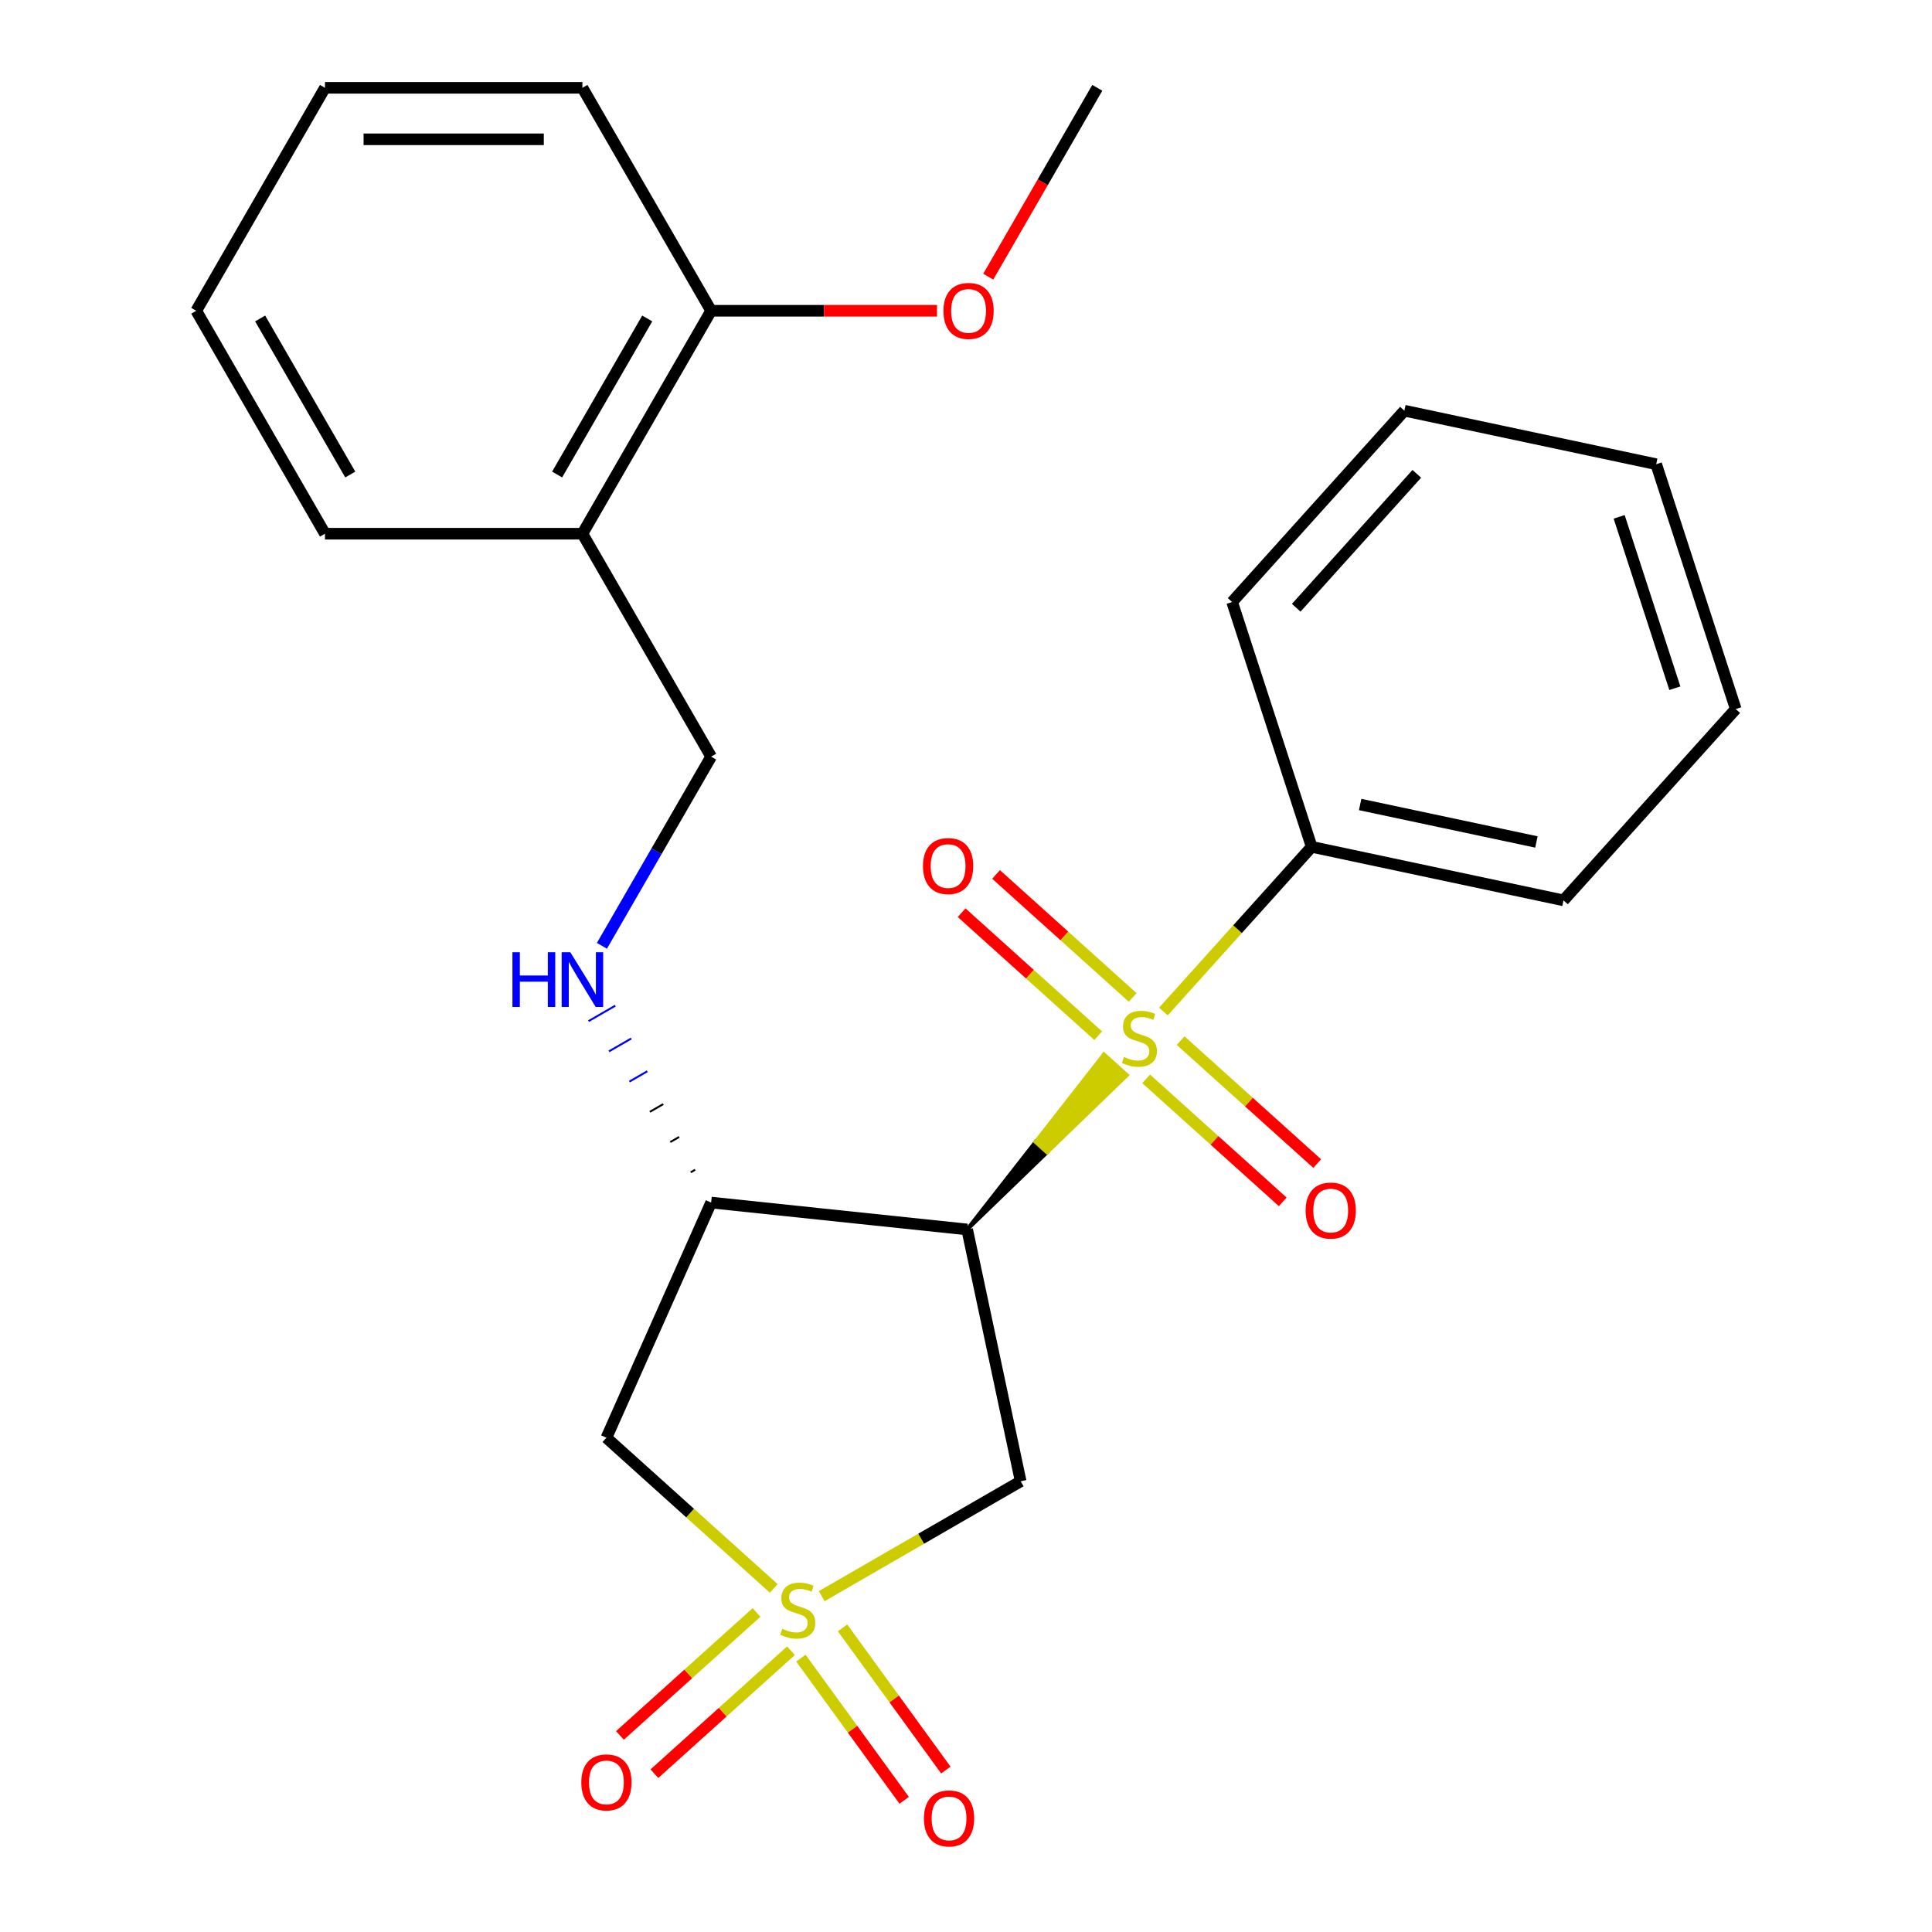 <?xml version='1.0' encoding='iso-8859-1'?>
<svg version='1.1' baseProfile='full'
              xmlns='http://www.w3.org/2000/svg'
                      xmlns:rdkit='http://www.rdkit.org/xml'
                      xmlns:xlink='http://www.w3.org/1999/xlink'
                  xml:space='preserve'
width='1000px' height='1000px' viewBox='0 0 1000 1000'>
<!-- END OF HEADER -->
<rect style='opacity:1.0;fill:#FFFFFF;stroke:none' width='1000' height='1000' x='0' y='0'> </rect>
<path class='bond-2' d='M 425.317,826.164 L 476.81,796.434' style='fill:none;fill-rule:evenodd;stroke:#CCCC00;stroke-width:6px;stroke-linecap:butt;stroke-linejoin:miter;stroke-opacity:1' />
<path class='bond-2' d='M 476.81,796.434 L 528.302,766.705' style='fill:none;fill-rule:evenodd;stroke:#000000;stroke-width:6px;stroke-linecap:butt;stroke-linejoin:miter;stroke-opacity:1' />
<path class='bond-4' d='M 400.494,822.154 L 357.188,783.161' style='fill:none;fill-rule:evenodd;stroke:#CCCC00;stroke-width:6px;stroke-linecap:butt;stroke-linejoin:miter;stroke-opacity:1' />
<path class='bond-4' d='M 357.188,783.161 L 313.882,744.169' style='fill:none;fill-rule:evenodd;stroke:#000000;stroke-width:6px;stroke-linecap:butt;stroke-linejoin:miter;stroke-opacity:1' />
<path class='bond-6' d='M 414.537,858.244 L 441.271,895.042' style='fill:none;fill-rule:evenodd;stroke:#CCCC00;stroke-width:6px;stroke-linecap:butt;stroke-linejoin:miter;stroke-opacity:1' />
<path class='bond-6' d='M 441.271,895.042 L 468.006,931.839' style='fill:none;fill-rule:evenodd;stroke:#FF0000;stroke-width:6px;stroke-linecap:butt;stroke-linejoin:miter;stroke-opacity:1' />
<path class='bond-6' d='M 436.097,842.58 L 462.832,879.377' style='fill:none;fill-rule:evenodd;stroke:#CCCC00;stroke-width:6px;stroke-linecap:butt;stroke-linejoin:miter;stroke-opacity:1' />
<path class='bond-6' d='M 462.832,879.377 L 489.566,916.175' style='fill:none;fill-rule:evenodd;stroke:#FF0000;stroke-width:6px;stroke-linecap:butt;stroke-linejoin:miter;stroke-opacity:1' />
<path class='bond-7' d='M 391.578,834.602 L 356.229,866.431' style='fill:none;fill-rule:evenodd;stroke:#CCCC00;stroke-width:6px;stroke-linecap:butt;stroke-linejoin:miter;stroke-opacity:1' />
<path class='bond-7' d='M 356.229,866.431 L 320.88,898.259' style='fill:none;fill-rule:evenodd;stroke:#FF0000;stroke-width:6px;stroke-linecap:butt;stroke-linejoin:miter;stroke-opacity:1' />
<path class='bond-7' d='M 409.41,854.407 L 374.061,886.235' style='fill:none;fill-rule:evenodd;stroke:#CCCC00;stroke-width:6px;stroke-linecap:butt;stroke-linejoin:miter;stroke-opacity:1' />
<path class='bond-7' d='M 374.061,886.235 L 338.712,918.064' style='fill:none;fill-rule:evenodd;stroke:#FF0000;stroke-width:6px;stroke-linecap:butt;stroke-linejoin:miter;stroke-opacity:1' />
<path class='bond-0' d='M 500.598,636.368 L 541.944,596.423 L 536.003,591.073 Z' style='fill:#000000;fill-rule:evenodd;fill-opacity:1;stroke:#000000;stroke-width:2px;stroke-linecap:butt;stroke-linejoin:miter;stroke-opacity:1;' />
<path class='bond-0' d='M 541.944,596.423 L 571.407,545.779 L 583.29,556.478 Z' style='fill:#CCCC00;fill-rule:evenodd;fill-opacity:1;stroke:#CCCC00;stroke-width:2px;stroke-linecap:butt;stroke-linejoin:miter;stroke-opacity:1;' />
<path class='bond-0' d='M 541.944,596.423 L 536.003,591.073 L 571.407,545.779 Z' style='fill:#CCCC00;fill-rule:evenodd;fill-opacity:1;stroke:#CCCC00;stroke-width:2px;stroke-linecap:butt;stroke-linejoin:miter;stroke-opacity:1;' />
<path class='bond-8' d='M 593.255,558.422 L 628.604,590.251' style='fill:none;fill-rule:evenodd;stroke:#CCCC00;stroke-width:6px;stroke-linecap:butt;stroke-linejoin:miter;stroke-opacity:1' />
<path class='bond-8' d='M 628.604,590.251 L 663.953,622.079' style='fill:none;fill-rule:evenodd;stroke:#FF0000;stroke-width:6px;stroke-linecap:butt;stroke-linejoin:miter;stroke-opacity:1' />
<path class='bond-8' d='M 611.087,538.617 L 646.436,570.446' style='fill:none;fill-rule:evenodd;stroke:#CCCC00;stroke-width:6px;stroke-linecap:butt;stroke-linejoin:miter;stroke-opacity:1' />
<path class='bond-8' d='M 646.436,570.446 L 681.785,602.274' style='fill:none;fill-rule:evenodd;stroke:#FF0000;stroke-width:6px;stroke-linecap:butt;stroke-linejoin:miter;stroke-opacity:1' />
<path class='bond-9' d='M 586.264,516.267 L 550.915,484.439' style='fill:none;fill-rule:evenodd;stroke:#CCCC00;stroke-width:6px;stroke-linecap:butt;stroke-linejoin:miter;stroke-opacity:1' />
<path class='bond-9' d='M 550.915,484.439 L 515.566,452.61' style='fill:none;fill-rule:evenodd;stroke:#FF0000;stroke-width:6px;stroke-linecap:butt;stroke-linejoin:miter;stroke-opacity:1' />
<path class='bond-9' d='M 568.432,536.072 L 533.083,504.243' style='fill:none;fill-rule:evenodd;stroke:#CCCC00;stroke-width:6px;stroke-linecap:butt;stroke-linejoin:miter;stroke-opacity:1' />
<path class='bond-9' d='M 533.083,504.243 L 497.734,472.415' style='fill:none;fill-rule:evenodd;stroke:#FF0000;stroke-width:6px;stroke-linecap:butt;stroke-linejoin:miter;stroke-opacity:1' />
<path class='bond-10' d='M 602.171,523.56 L 640.546,480.941' style='fill:none;fill-rule:evenodd;stroke:#CCCC00;stroke-width:6px;stroke-linecap:butt;stroke-linejoin:miter;stroke-opacity:1' />
<path class='bond-10' d='M 640.546,480.941 L 678.92,438.321' style='fill:none;fill-rule:evenodd;stroke:#000000;stroke-width:6px;stroke-linecap:butt;stroke-linejoin:miter;stroke-opacity:1' />
<path class='bond-1' d='M 500.598,636.368 L 528.302,766.705' style='fill:none;fill-rule:evenodd;stroke:#000000;stroke-width:6px;stroke-linecap:butt;stroke-linejoin:miter;stroke-opacity:1' />
<path class='bond-25' d='M 500.598,636.368 L 368.079,622.44' style='fill:none;fill-rule:evenodd;stroke:#000000;stroke-width:6px;stroke-linecap:butt;stroke-linejoin:miter;stroke-opacity:1' />
<path class='bond-3' d='M 368.079,622.44 L 313.882,744.169' style='fill:none;fill-rule:evenodd;stroke:#000000;stroke-width:6px;stroke-linecap:butt;stroke-linejoin:miter;stroke-opacity:1' />
<path class='bond-5' d='M 359.812,605.456 L 357.504,606.788' style='fill:none;fill-rule:evenodd;stroke:#000000;stroke-width:1.0px;stroke-linecap:butt;stroke-linejoin:miter;stroke-opacity:1' />
<path class='bond-5' d='M 351.545,588.472 L 346.93,591.137' style='fill:none;fill-rule:evenodd;stroke:#000000;stroke-width:1.0px;stroke-linecap:butt;stroke-linejoin:miter;stroke-opacity:1' />
<path class='bond-5' d='M 343.278,571.488 L 336.355,575.485' style='fill:none;fill-rule:evenodd;stroke:#000000;stroke-width:1.0px;stroke-linecap:butt;stroke-linejoin:miter;stroke-opacity:1' />
<path class='bond-5' d='M 335.011,554.504 L 325.78,559.834' style='fill:none;fill-rule:evenodd;stroke:#0000FF;stroke-width:1.0px;stroke-linecap:butt;stroke-linejoin:miter;stroke-opacity:1' />
<path class='bond-5' d='M 326.744,537.52 L 315.205,544.183' style='fill:none;fill-rule:evenodd;stroke:#0000FF;stroke-width:1.0px;stroke-linecap:butt;stroke-linejoin:miter;stroke-opacity:1' />
<path class='bond-5' d='M 318.477,520.536 L 304.63,528.531' style='fill:none;fill-rule:evenodd;stroke:#0000FF;stroke-width:1.0px;stroke-linecap:butt;stroke-linejoin:miter;stroke-opacity:1' />
<path class='bond-12' d='M 311.554,489.551 L 339.816,440.598' style='fill:none;fill-rule:evenodd;stroke:#0000FF;stroke-width:6px;stroke-linecap:butt;stroke-linejoin:miter;stroke-opacity:1' />
<path class='bond-12' d='M 339.816,440.598 L 368.079,391.646' style='fill:none;fill-rule:evenodd;stroke:#000000;stroke-width:6px;stroke-linecap:butt;stroke-linejoin:miter;stroke-opacity:1' />
<path class='bond-16' d='M 678.92,438.321 L 809.258,466.025' style='fill:none;fill-rule:evenodd;stroke:#000000;stroke-width:6px;stroke-linecap:butt;stroke-linejoin:miter;stroke-opacity:1' />
<path class='bond-16' d='M 704.012,416.409 L 795.248,435.802' style='fill:none;fill-rule:evenodd;stroke:#000000;stroke-width:6px;stroke-linecap:butt;stroke-linejoin:miter;stroke-opacity:1' />
<path class='bond-17' d='M 678.92,438.321 L 637.744,311.594' style='fill:none;fill-rule:evenodd;stroke:#000000;stroke-width:6px;stroke-linecap:butt;stroke-linejoin:miter;stroke-opacity:1' />
<path class='bond-11' d='M 301.455,276.249 L 368.079,391.646' style='fill:none;fill-rule:evenodd;stroke:#000000;stroke-width:6px;stroke-linecap:butt;stroke-linejoin:miter;stroke-opacity:1' />
<path class='bond-13' d='M 301.455,276.249 L 368.079,160.852' style='fill:none;fill-rule:evenodd;stroke:#000000;stroke-width:6px;stroke-linecap:butt;stroke-linejoin:miter;stroke-opacity:1' />
<path class='bond-13' d='M 288.369,245.614 L 335.006,164.836' style='fill:none;fill-rule:evenodd;stroke:#000000;stroke-width:6px;stroke-linecap:butt;stroke-linejoin:miter;stroke-opacity:1' />
<path class='bond-15' d='M 301.455,276.249 L 168.206,276.249' style='fill:none;fill-rule:evenodd;stroke:#000000;stroke-width:6px;stroke-linecap:butt;stroke-linejoin:miter;stroke-opacity:1' />
<path class='bond-14' d='M 368.079,160.852 L 426.538,160.852' style='fill:none;fill-rule:evenodd;stroke:#000000;stroke-width:6px;stroke-linecap:butt;stroke-linejoin:miter;stroke-opacity:1' />
<path class='bond-14' d='M 426.538,160.852 L 484.997,160.852' style='fill:none;fill-rule:evenodd;stroke:#FF0000;stroke-width:6px;stroke-linecap:butt;stroke-linejoin:miter;stroke-opacity:1' />
<path class='bond-18' d='M 368.079,160.852 L 301.455,45.455' style='fill:none;fill-rule:evenodd;stroke:#000000;stroke-width:6px;stroke-linecap:butt;stroke-linejoin:miter;stroke-opacity:1' />
<path class='bond-19' d='M 511.519,143.2 L 539.736,94.327' style='fill:none;fill-rule:evenodd;stroke:#FF0000;stroke-width:6px;stroke-linecap:butt;stroke-linejoin:miter;stroke-opacity:1' />
<path class='bond-19' d='M 539.736,94.327 L 567.953,45.455' style='fill:none;fill-rule:evenodd;stroke:#000000;stroke-width:6px;stroke-linecap:butt;stroke-linejoin:miter;stroke-opacity:1' />
<path class='bond-20' d='M 168.206,276.249 L 101.581,160.852' style='fill:none;fill-rule:evenodd;stroke:#000000;stroke-width:6px;stroke-linecap:butt;stroke-linejoin:miter;stroke-opacity:1' />
<path class='bond-20' d='M 181.292,245.614 L 134.655,164.836' style='fill:none;fill-rule:evenodd;stroke:#000000;stroke-width:6px;stroke-linecap:butt;stroke-linejoin:miter;stroke-opacity:1' />
<path class='bond-23' d='M 809.258,466.025 L 898.419,367.002' style='fill:none;fill-rule:evenodd;stroke:#000000;stroke-width:6px;stroke-linecap:butt;stroke-linejoin:miter;stroke-opacity:1' />
<path class='bond-21' d='M 637.744,311.594 L 726.905,212.571' style='fill:none;fill-rule:evenodd;stroke:#000000;stroke-width:6px;stroke-linecap:butt;stroke-linejoin:miter;stroke-opacity:1' />
<path class='bond-21' d='M 670.923,314.573 L 733.336,245.256' style='fill:none;fill-rule:evenodd;stroke:#000000;stroke-width:6px;stroke-linecap:butt;stroke-linejoin:miter;stroke-opacity:1' />
<path class='bond-27' d='M 301.455,45.455 L 168.206,45.455' style='fill:none;fill-rule:evenodd;stroke:#000000;stroke-width:6px;stroke-linecap:butt;stroke-linejoin:miter;stroke-opacity:1' />
<path class='bond-27' d='M 281.468,72.104 L 188.193,72.104' style='fill:none;fill-rule:evenodd;stroke:#000000;stroke-width:6px;stroke-linecap:butt;stroke-linejoin:miter;stroke-opacity:1' />
<path class='bond-22' d='M 101.581,160.852 L 168.206,45.455' style='fill:none;fill-rule:evenodd;stroke:#000000;stroke-width:6px;stroke-linecap:butt;stroke-linejoin:miter;stroke-opacity:1' />
<path class='bond-24' d='M 726.905,212.571 L 857.242,240.275' style='fill:none;fill-rule:evenodd;stroke:#000000;stroke-width:6px;stroke-linecap:butt;stroke-linejoin:miter;stroke-opacity:1' />
<path class='bond-26' d='M 898.419,367.002 L 857.242,240.275' style='fill:none;fill-rule:evenodd;stroke:#000000;stroke-width:6px;stroke-linecap:butt;stroke-linejoin:miter;stroke-opacity:1' />
<path class='bond-26' d='M 866.897,356.228 L 838.073,267.519' style='fill:none;fill-rule:evenodd;stroke:#000000;stroke-width:6px;stroke-linecap:butt;stroke-linejoin:miter;stroke-opacity:1' />
<path  class='atom-0' d='M 404.905 843.049
Q 405.225 843.169, 406.545 843.729
Q 407.865 844.289, 409.305 844.649
Q 410.785 844.969, 412.225 844.969
Q 414.905 844.969, 416.465 843.689
Q 418.025 842.369, 418.025 840.089
Q 418.025 838.529, 417.225 837.569
Q 416.465 836.609, 415.265 836.089
Q 414.065 835.569, 412.065 834.969
Q 409.545 834.209, 408.025 833.489
Q 406.545 832.769, 405.465 831.249
Q 404.425 829.729, 404.425 827.169
Q 404.425 823.609, 406.825 821.409
Q 409.265 819.209, 414.065 819.209
Q 417.345 819.209, 421.065 820.769
L 420.145 823.849
Q 416.745 822.449, 414.185 822.449
Q 411.425 822.449, 409.905 823.609
Q 408.385 824.729, 408.425 826.689
Q 408.425 828.209, 409.185 829.129
Q 409.985 830.049, 411.105 830.569
Q 412.265 831.089, 414.185 831.689
Q 416.745 832.489, 418.265 833.289
Q 419.785 834.089, 420.865 835.729
Q 421.985 837.329, 421.985 840.089
Q 421.985 844.009, 419.345 846.129
Q 416.745 848.209, 412.385 848.209
Q 409.865 848.209, 407.945 847.649
Q 406.065 847.129, 403.825 846.209
L 404.905 843.049
' fill='#CCCC00'/>
<path  class='atom-1' d='M 581.759 547.065
Q 582.079 547.185, 583.399 547.745
Q 584.719 548.305, 586.159 548.665
Q 587.639 548.985, 589.079 548.985
Q 591.759 548.985, 593.319 547.705
Q 594.879 546.385, 594.879 544.105
Q 594.879 542.545, 594.079 541.585
Q 593.319 540.625, 592.119 540.105
Q 590.919 539.585, 588.919 538.985
Q 586.399 538.225, 584.879 537.505
Q 583.399 536.785, 582.319 535.265
Q 581.279 533.745, 581.279 531.185
Q 581.279 527.625, 583.679 525.425
Q 586.119 523.225, 590.919 523.225
Q 594.199 523.225, 597.919 524.785
L 596.999 527.865
Q 593.599 526.465, 591.039 526.465
Q 588.279 526.465, 586.759 527.625
Q 585.239 528.745, 585.279 530.705
Q 585.279 532.225, 586.039 533.145
Q 586.839 534.065, 587.959 534.585
Q 589.119 535.105, 591.039 535.705
Q 593.599 536.505, 595.119 537.305
Q 596.639 538.105, 597.719 539.745
Q 598.839 541.345, 598.839 544.105
Q 598.839 548.025, 596.199 550.145
Q 593.599 552.225, 589.239 552.225
Q 586.719 552.225, 584.799 551.665
Q 582.919 551.145, 580.679 550.225
L 581.759 547.065
' fill='#CCCC00'/>
<path  class='atom-6' d='M 265.235 492.883
L 269.075 492.883
L 269.075 504.923
L 283.555 504.923
L 283.555 492.883
L 287.395 492.883
L 287.395 521.203
L 283.555 521.203
L 283.555 508.123
L 269.075 508.123
L 269.075 521.203
L 265.235 521.203
L 265.235 492.883
' fill='#0000FF'/>
<path  class='atom-6' d='M 295.195 492.883
L 304.475 507.883
Q 305.395 509.363, 306.875 512.043
Q 308.355 514.723, 308.435 514.883
L 308.435 492.883
L 312.195 492.883
L 312.195 521.203
L 308.315 521.203
L 298.355 504.803
Q 297.195 502.883, 295.955 500.683
Q 294.755 498.483, 294.395 497.803
L 294.395 521.203
L 290.715 521.203
L 290.715 492.883
L 295.195 492.883
' fill='#0000FF'/>
<path  class='atom-7' d='M 478.227 941.21
Q 478.227 934.41, 481.587 930.61
Q 484.947 926.81, 491.227 926.81
Q 497.507 926.81, 500.867 930.61
Q 504.227 934.41, 504.227 941.21
Q 504.227 948.09, 500.827 952.01
Q 497.427 955.89, 491.227 955.89
Q 484.987 955.89, 481.587 952.01
Q 478.227 948.13, 478.227 941.21
M 491.227 952.69
Q 495.547 952.69, 497.867 949.81
Q 500.227 946.89, 500.227 941.21
Q 500.227 935.65, 497.867 932.85
Q 495.547 930.01, 491.227 930.01
Q 486.907 930.01, 484.547 932.81
Q 482.227 935.61, 482.227 941.21
Q 482.227 946.93, 484.547 949.81
Q 486.907 952.69, 491.227 952.69
' fill='#FF0000'/>
<path  class='atom-8' d='M 300.882 922.57
Q 300.882 915.77, 304.242 911.97
Q 307.602 908.17, 313.882 908.17
Q 320.162 908.17, 323.522 911.97
Q 326.882 915.77, 326.882 922.57
Q 326.882 929.45, 323.482 933.37
Q 320.082 937.25, 313.882 937.25
Q 307.642 937.25, 304.242 933.37
Q 300.882 929.49, 300.882 922.57
M 313.882 934.05
Q 318.202 934.05, 320.522 931.17
Q 322.882 928.25, 322.882 922.57
Q 322.882 917.01, 320.522 914.21
Q 318.202 911.37, 313.882 911.37
Q 309.562 911.37, 307.202 914.17
Q 304.882 916.97, 304.882 922.57
Q 304.882 928.29, 307.202 931.17
Q 309.562 934.05, 313.882 934.05
' fill='#FF0000'/>
<path  class='atom-9' d='M 675.783 626.586
Q 675.783 619.786, 679.143 615.986
Q 682.503 612.186, 688.783 612.186
Q 695.063 612.186, 698.423 615.986
Q 701.783 619.786, 701.783 626.586
Q 701.783 633.466, 698.383 637.386
Q 694.983 641.266, 688.783 641.266
Q 682.543 641.266, 679.143 637.386
Q 675.783 633.506, 675.783 626.586
M 688.783 638.066
Q 693.103 638.066, 695.423 635.186
Q 697.783 632.266, 697.783 626.586
Q 697.783 621.026, 695.423 618.226
Q 693.103 615.386, 688.783 615.386
Q 684.463 615.386, 682.103 618.186
Q 679.783 620.986, 679.783 626.586
Q 679.783 632.306, 682.103 635.186
Q 684.463 638.066, 688.783 638.066
' fill='#FF0000'/>
<path  class='atom-10' d='M 477.736 448.264
Q 477.736 441.464, 481.096 437.664
Q 484.456 433.864, 490.736 433.864
Q 497.016 433.864, 500.376 437.664
Q 503.736 441.464, 503.736 448.264
Q 503.736 455.144, 500.336 459.064
Q 496.936 462.944, 490.736 462.944
Q 484.496 462.944, 481.096 459.064
Q 477.736 455.184, 477.736 448.264
M 490.736 459.744
Q 495.056 459.744, 497.376 456.864
Q 499.736 453.944, 499.736 448.264
Q 499.736 442.704, 497.376 439.904
Q 495.056 437.064, 490.736 437.064
Q 486.416 437.064, 484.056 439.864
Q 481.736 442.664, 481.736 448.264
Q 481.736 453.984, 484.056 456.864
Q 486.416 459.744, 490.736 459.744
' fill='#FF0000'/>
<path  class='atom-15' d='M 488.328 160.932
Q 488.328 154.132, 491.688 150.332
Q 495.048 146.532, 501.328 146.532
Q 507.608 146.532, 510.968 150.332
Q 514.328 154.132, 514.328 160.932
Q 514.328 167.812, 510.928 171.732
Q 507.528 175.612, 501.328 175.612
Q 495.088 175.612, 491.688 171.732
Q 488.328 167.852, 488.328 160.932
M 501.328 172.412
Q 505.648 172.412, 507.968 169.532
Q 510.328 166.612, 510.328 160.932
Q 510.328 155.372, 507.968 152.572
Q 505.648 149.732, 501.328 149.732
Q 497.008 149.732, 494.648 152.532
Q 492.328 155.332, 492.328 160.932
Q 492.328 166.652, 494.648 169.532
Q 497.008 172.412, 501.328 172.412
' fill='#FF0000'/>
</svg>
